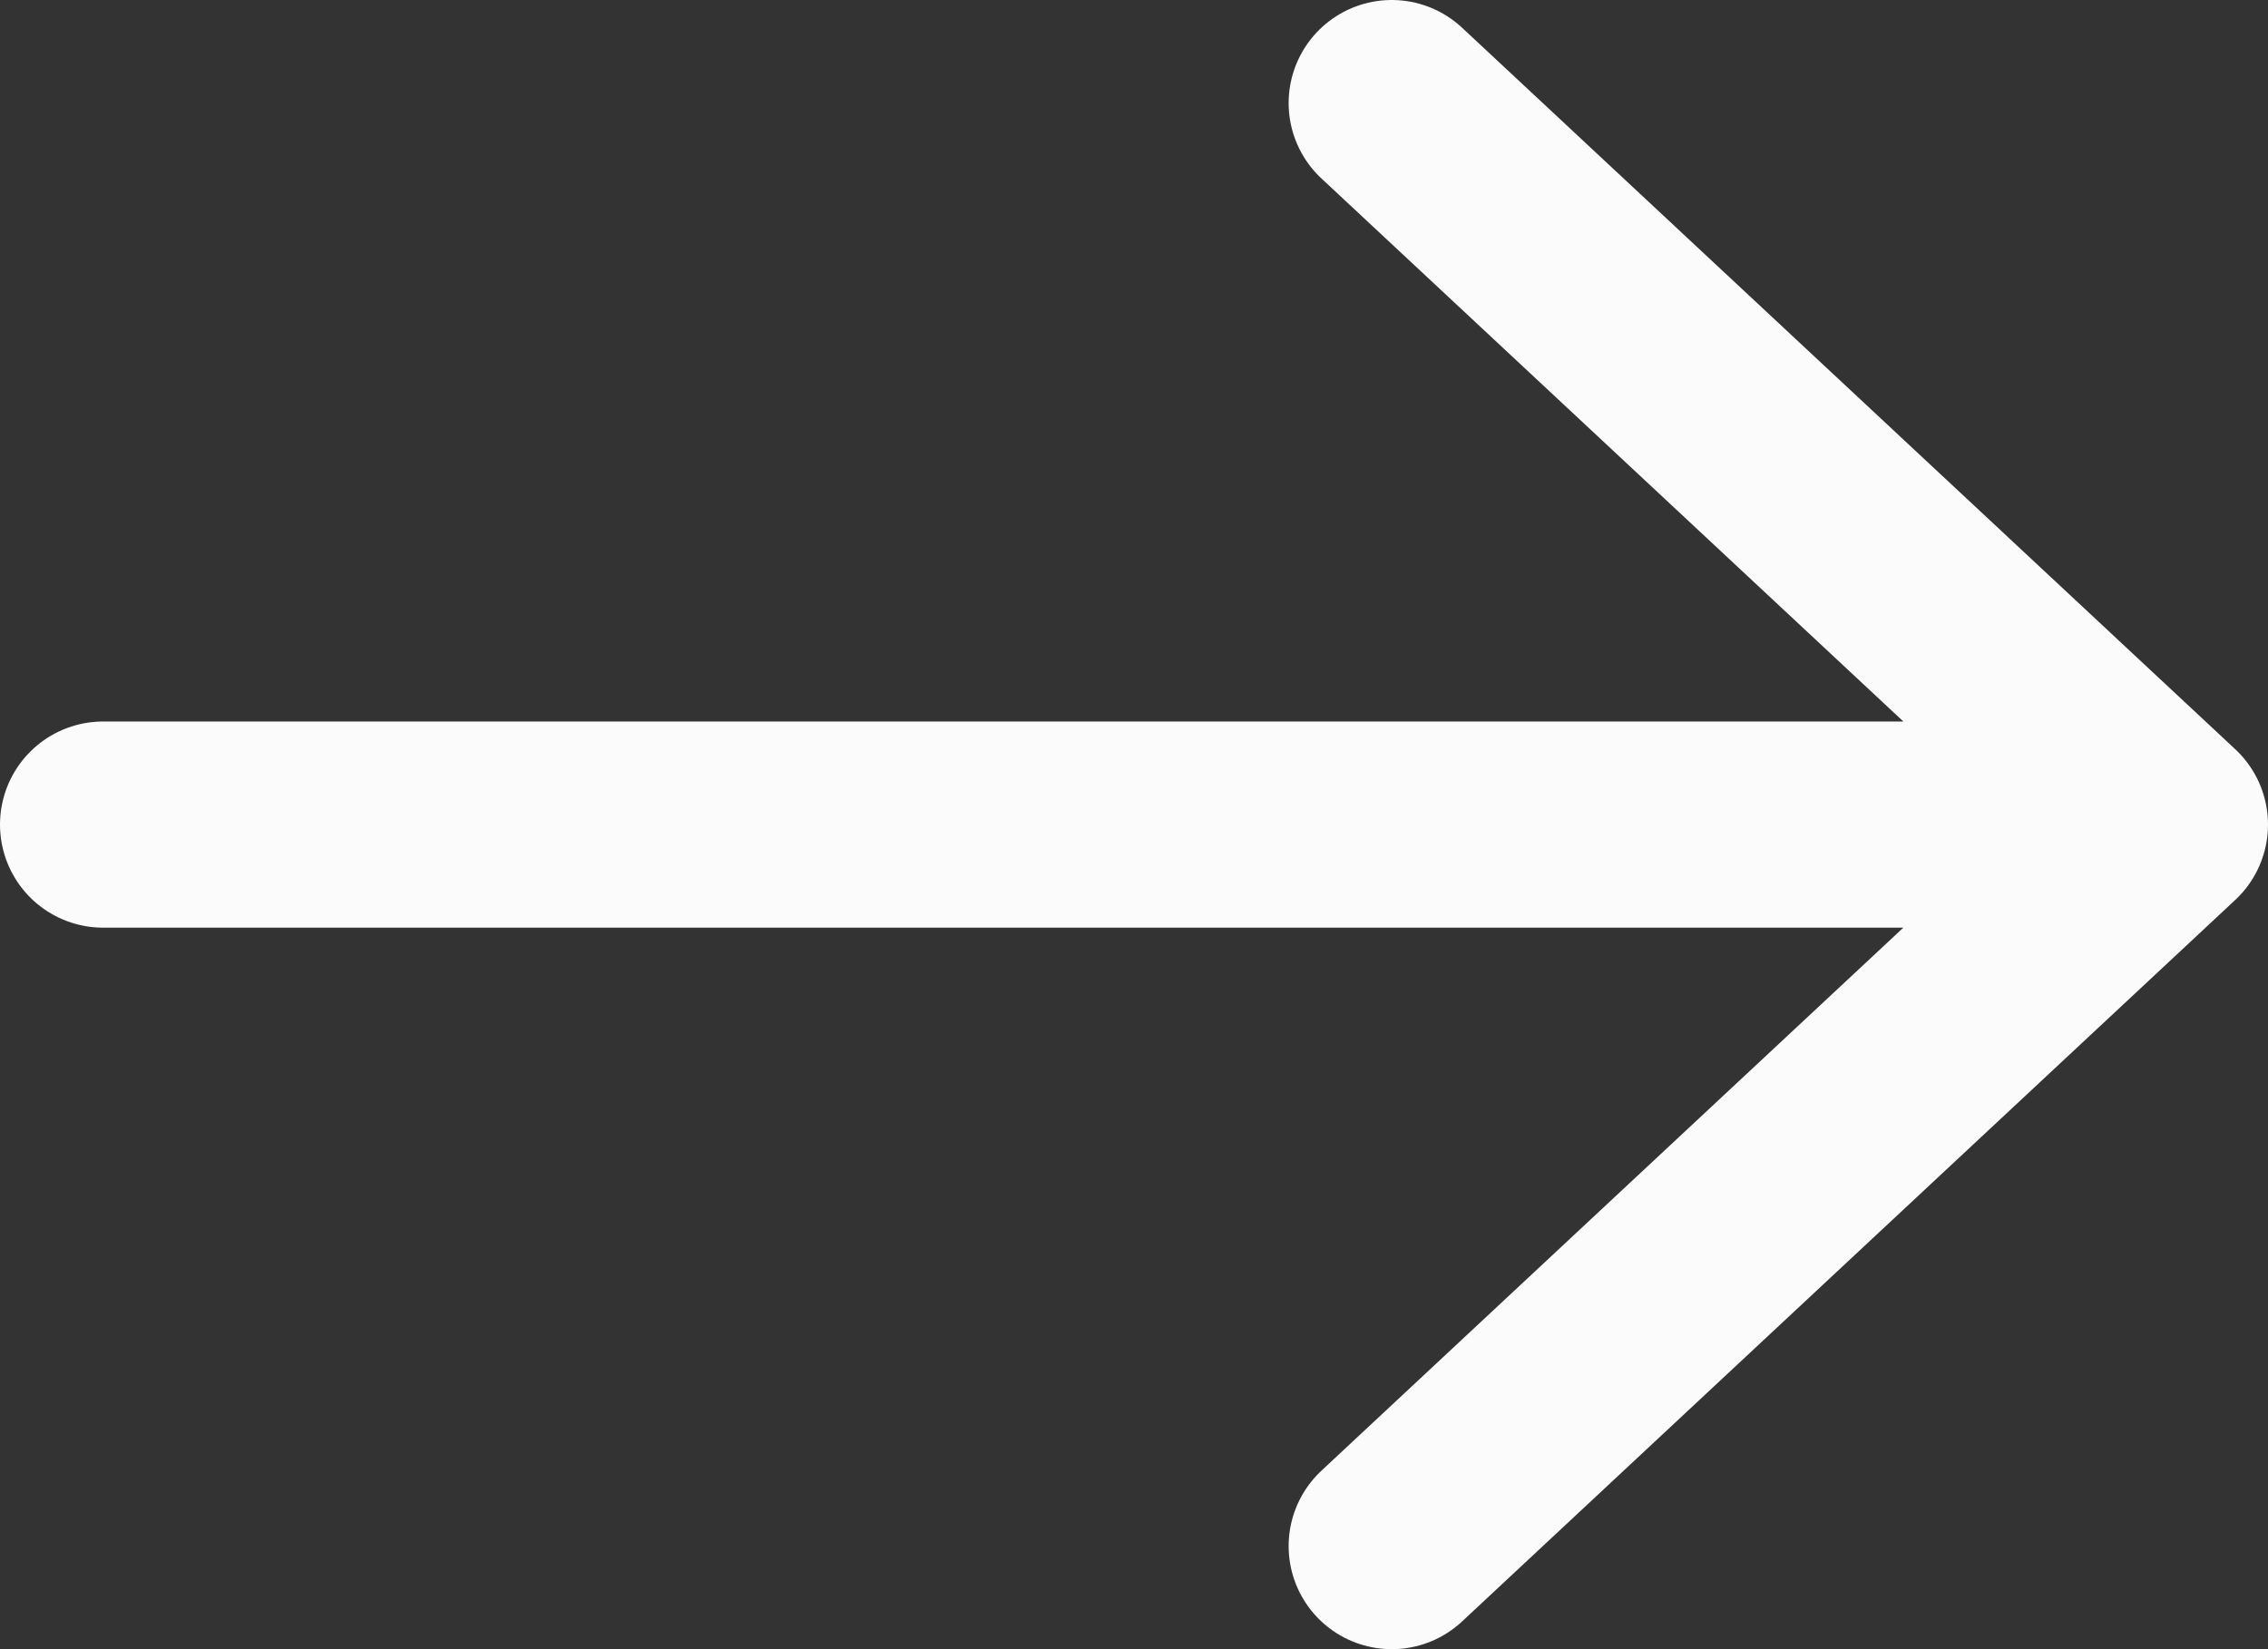 <?xml version="1.0" encoding="UTF-8"?> <svg xmlns="http://www.w3.org/2000/svg" width="22" height="16" viewBox="0 0 22 16" fill="none"><rect x="0" y="0" width="22" height="16" fill="#333333" stroke="none"/><path d="M1 8H21M21 8L13.5 1M21 8L13.5 15" stroke="#FBFBFB" stroke-width="2" stroke-linecap="round" stroke-linejoin="round"></path></svg> 